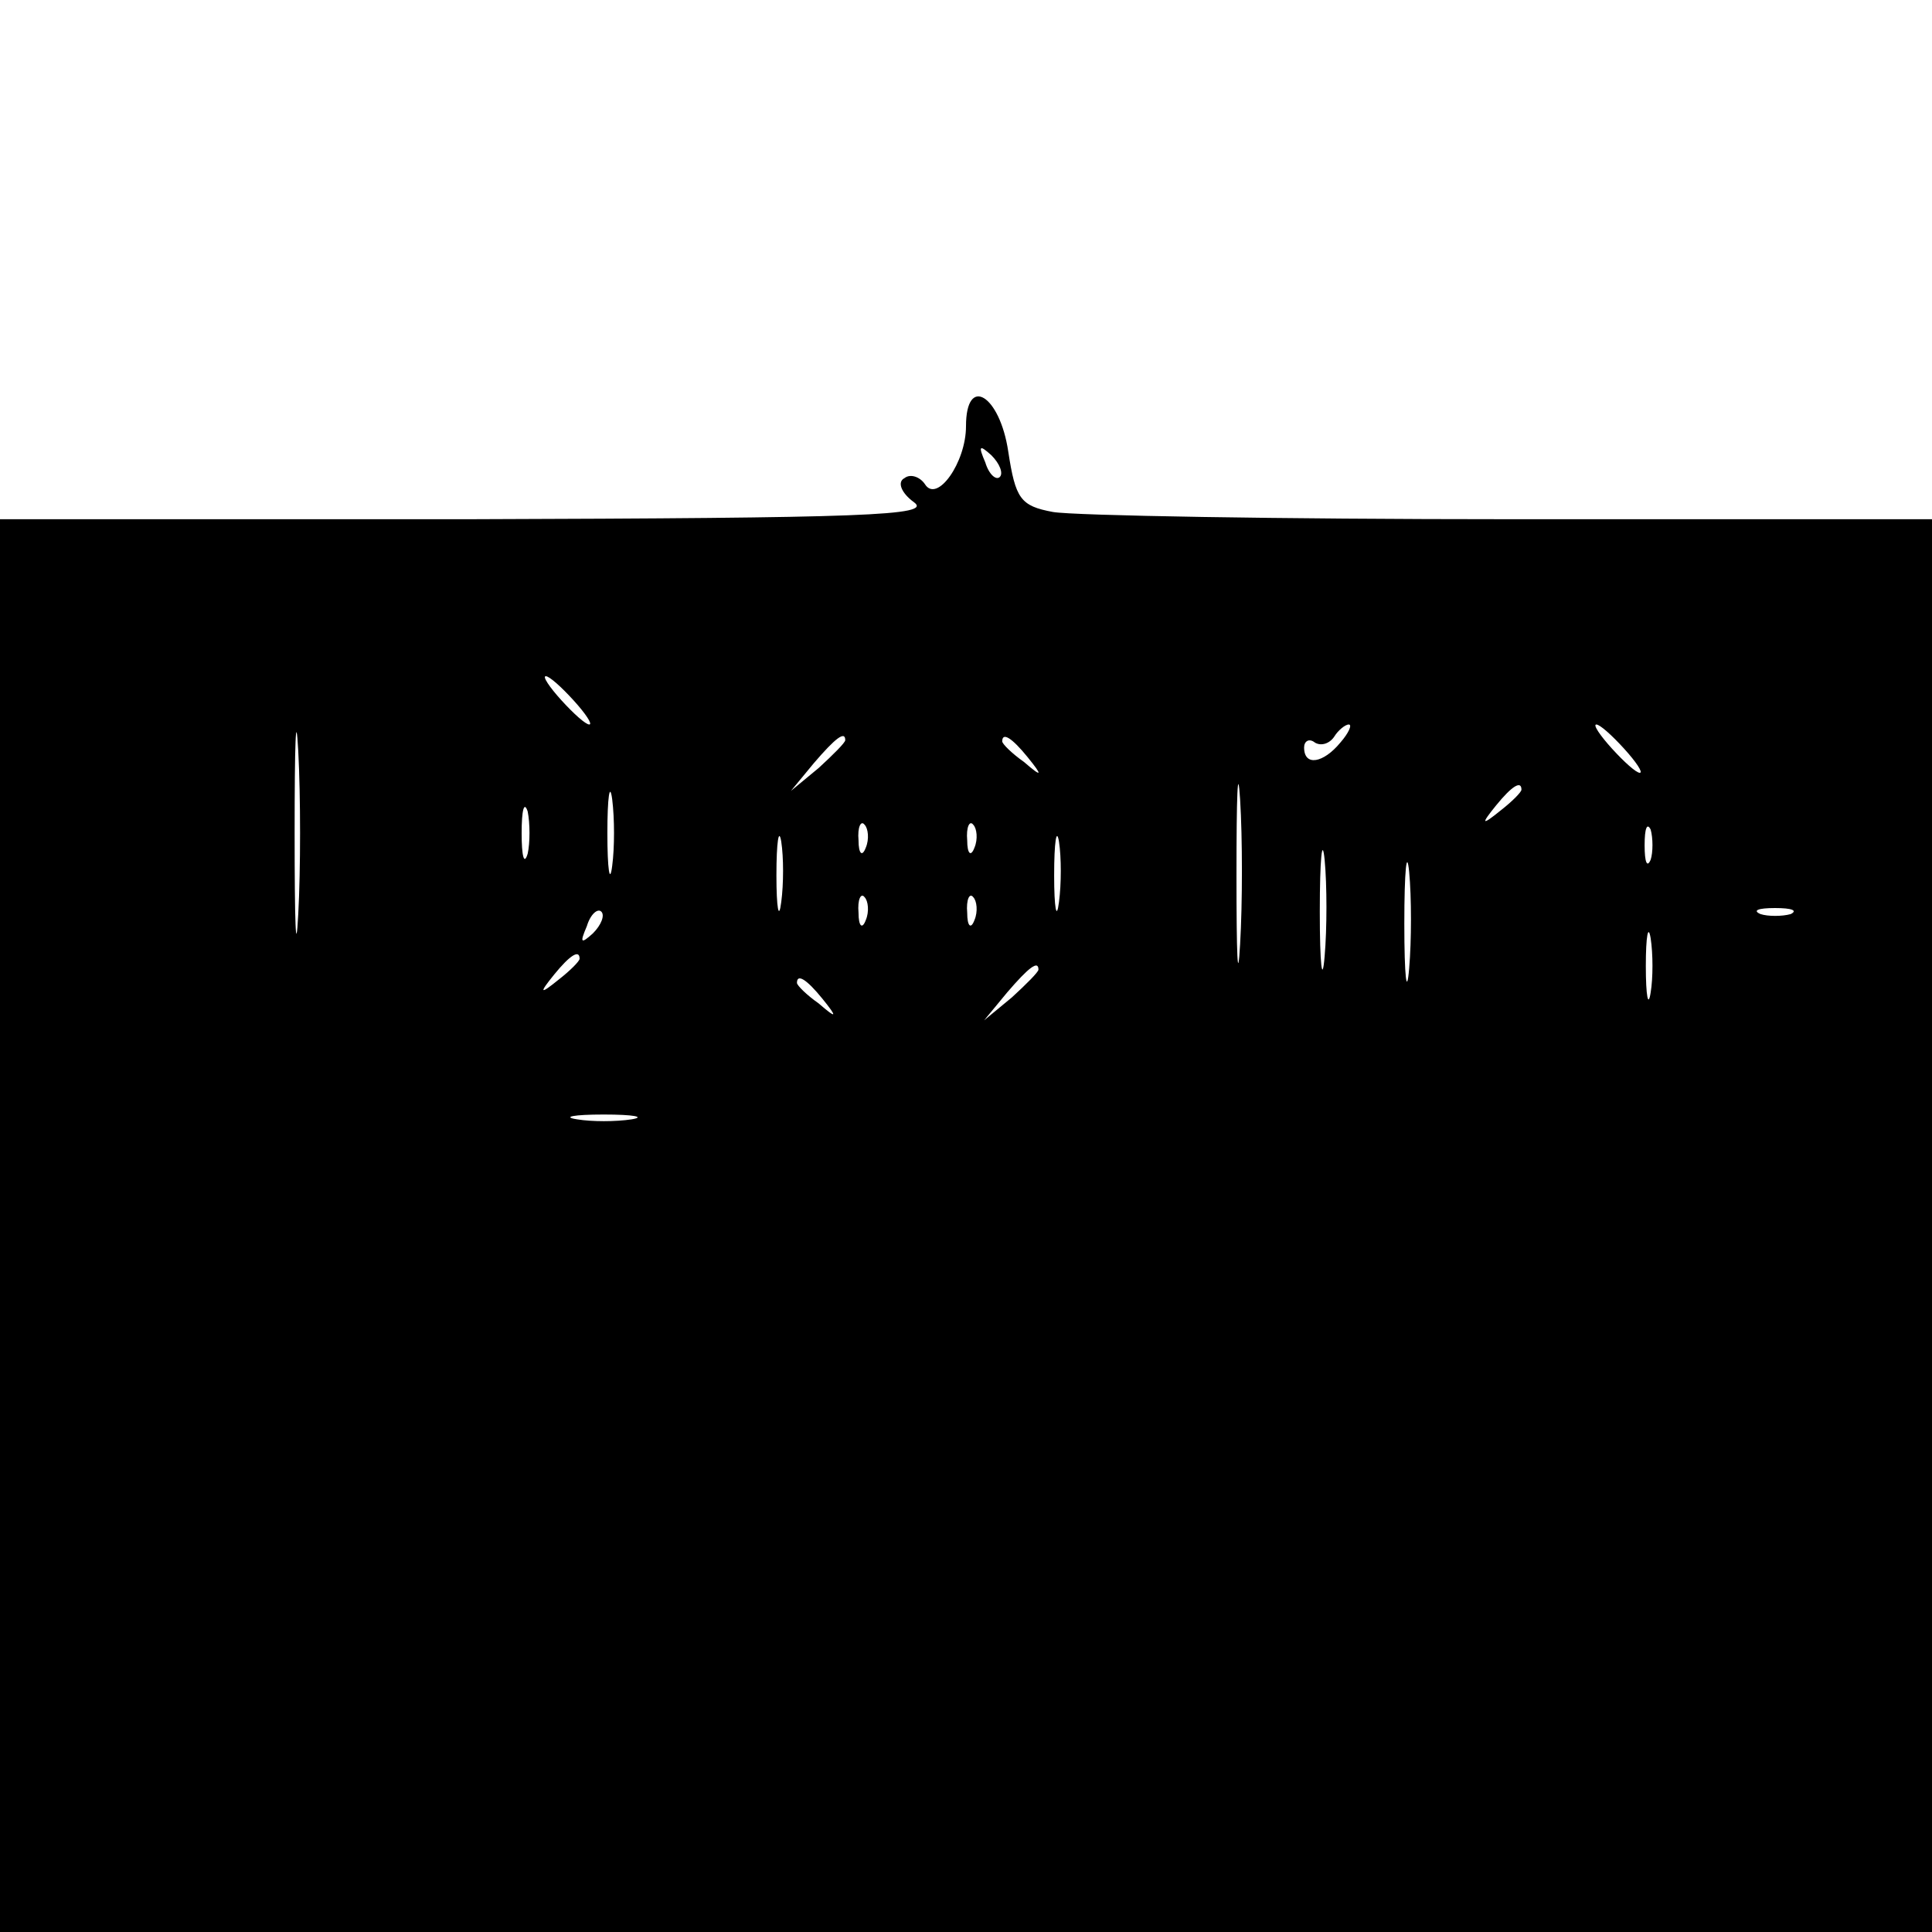 <?xml version="1.0" standalone="no"?>
<!DOCTYPE svg PUBLIC "-//W3C//DTD SVG 20010904//EN"
 "http://www.w3.org/TR/2001/REC-SVG-20010904/DTD/svg10.dtd">
<svg version="1.0" xmlns="http://www.w3.org/2000/svg"
 width="160pt" height="160pt" viewBox="0 0 160 160"
 preserveAspectRatio="xMidYMid meet">
<g transform="translate(0,160) scale(0.1,-0.1)"
fill="#000000" stroke="none">
<path d="M800 1247 c0 -30 -24 -64 -34 -48 -4 6 -12 9 -17 5 -6 -3 -3 -12 8
-20 15 -11 -39 -13 -369 -14 l-388 0 0 -585 0 -585 800 0 800 0 0 585 0 585
-349 0 c-192 0 -362 3 -379 6 -27 5 -31 11 -37 50 -7 47 -35 64 -35 21z m28
-42 c-3 -3 -9 2 -12 12 -6 14 -5 15 5 6 7 -7 10 -15 7 -18z m-581 -362 c-2
-38 -3 -7 -3 67 0 74 1 105 3 68 2 -38 2 -98 0 -135z m228 177 c10 -11 16 -20
13 -20 -3 0 -13 9 -23 20 -10 11 -16 20 -13 20 3 0 13 -9 23 -20z m635 -35
c-14 -17 -30 -20 -30 -4 0 5 4 8 9 4 5 -3 12 -1 16 5 3 5 9 10 12 10 3 0 0 -7
-7 -15z m235 -5 c10 -11 16 -20 13 -20 -3 0 -13 9 -23 20 -10 11 -16 20 -13
20 3 0 13 -9 23 -20z m-645 7 c0 -2 -10 -12 -22 -23 l-23 -19 19 23 c18 21 26
27 26 19z m151 -14 c13 -16 12 -17 -3 -4 -10 7 -18 15 -18 17 0 8 8 3 21 -13z
m176 -155 c-2 -35 -3 -9 -3 57 0 66 1 94 3 63 2 -32 2 -86 0 -120z m-520 65
c-2 -16 -4 -3 -4 27 0 30 2 43 4 28 2 -16 2 -40 0 -55z m753 63 c0 -2 -8 -10
-17 -17 -16 -13 -17 -12 -4 4 13 16 21 21 21 13z m-823 -53 c-3 -10 -5 -2 -5
17 0 19 2 27 5 18 2 -10 2 -26 0 -35z m210 -40 c-2 -16 -4 -5 -4 22 0 28 2 40
4 28 2 -13 2 -35 0 -50z m70 45 c-3 -8 -6 -5 -6 6 -1 11 2 17 5 13 3 -3 4 -12
1 -19z m90 0 c-3 -8 -6 -5 -6 6 -1 11 2 17 5 13 3 -3 4 -12 1 -19z m70 -45
c-2 -16 -4 -5 -4 22 0 28 2 40 4 28 2 -13 2 -35 0 -50z m220 -45 c-2 -24 -4
-7 -4 37 0 44 2 63 4 43 2 -21 2 -57 0 -80z m270 80 c-3 -7 -5 -2 -5 12 0 14
2 19 5 13 2 -7 2 -19 0 -25z m-200 -90 c-2 -24 -4 -7 -4 37 0 44 2 63 4 43 2
-21 2 -57 0 -80z m-450 40 c-3 -8 -6 -5 -6 6 -1 11 2 17 5 13 3 -3 4 -12 1
-19z m90 0 c-3 -8 -6 -5 -6 6 -1 11 2 17 5 13 3 -3 4 -12 1 -19z m-316 -11
c-10 -9 -11 -8 -5 6 3 10 9 15 12 12 3 -3 0 -11 -7 -18z m992 16 c-7 -2 -19
-2 -25 0 -7 3 -2 5 12 5 14 0 19 -2 13 -5z m-116 -65 c-2 -13 -4 -3 -4 22 0
25 2 35 4 23 2 -13 2 -33 0 -45z m-887 28 c0 -2 -8 -10 -17 -17 -16 -13 -17
-12 -4 4 13 16 21 21 21 13z m380 -9 c0 -2 -10 -12 -22 -23 l-23 -19 19 23
c18 21 26 27 26 19z m-179 -24 c13 -16 12 -17 -3 -4 -10 7 -18 15 -18 17 0 8
8 3 21 -13z m-158 -100 c-13 -2 -33 -2 -45 0 -13 2 -3 4 22 4 25 0 35 -2 23
-4z"/>
</g>
</svg>
